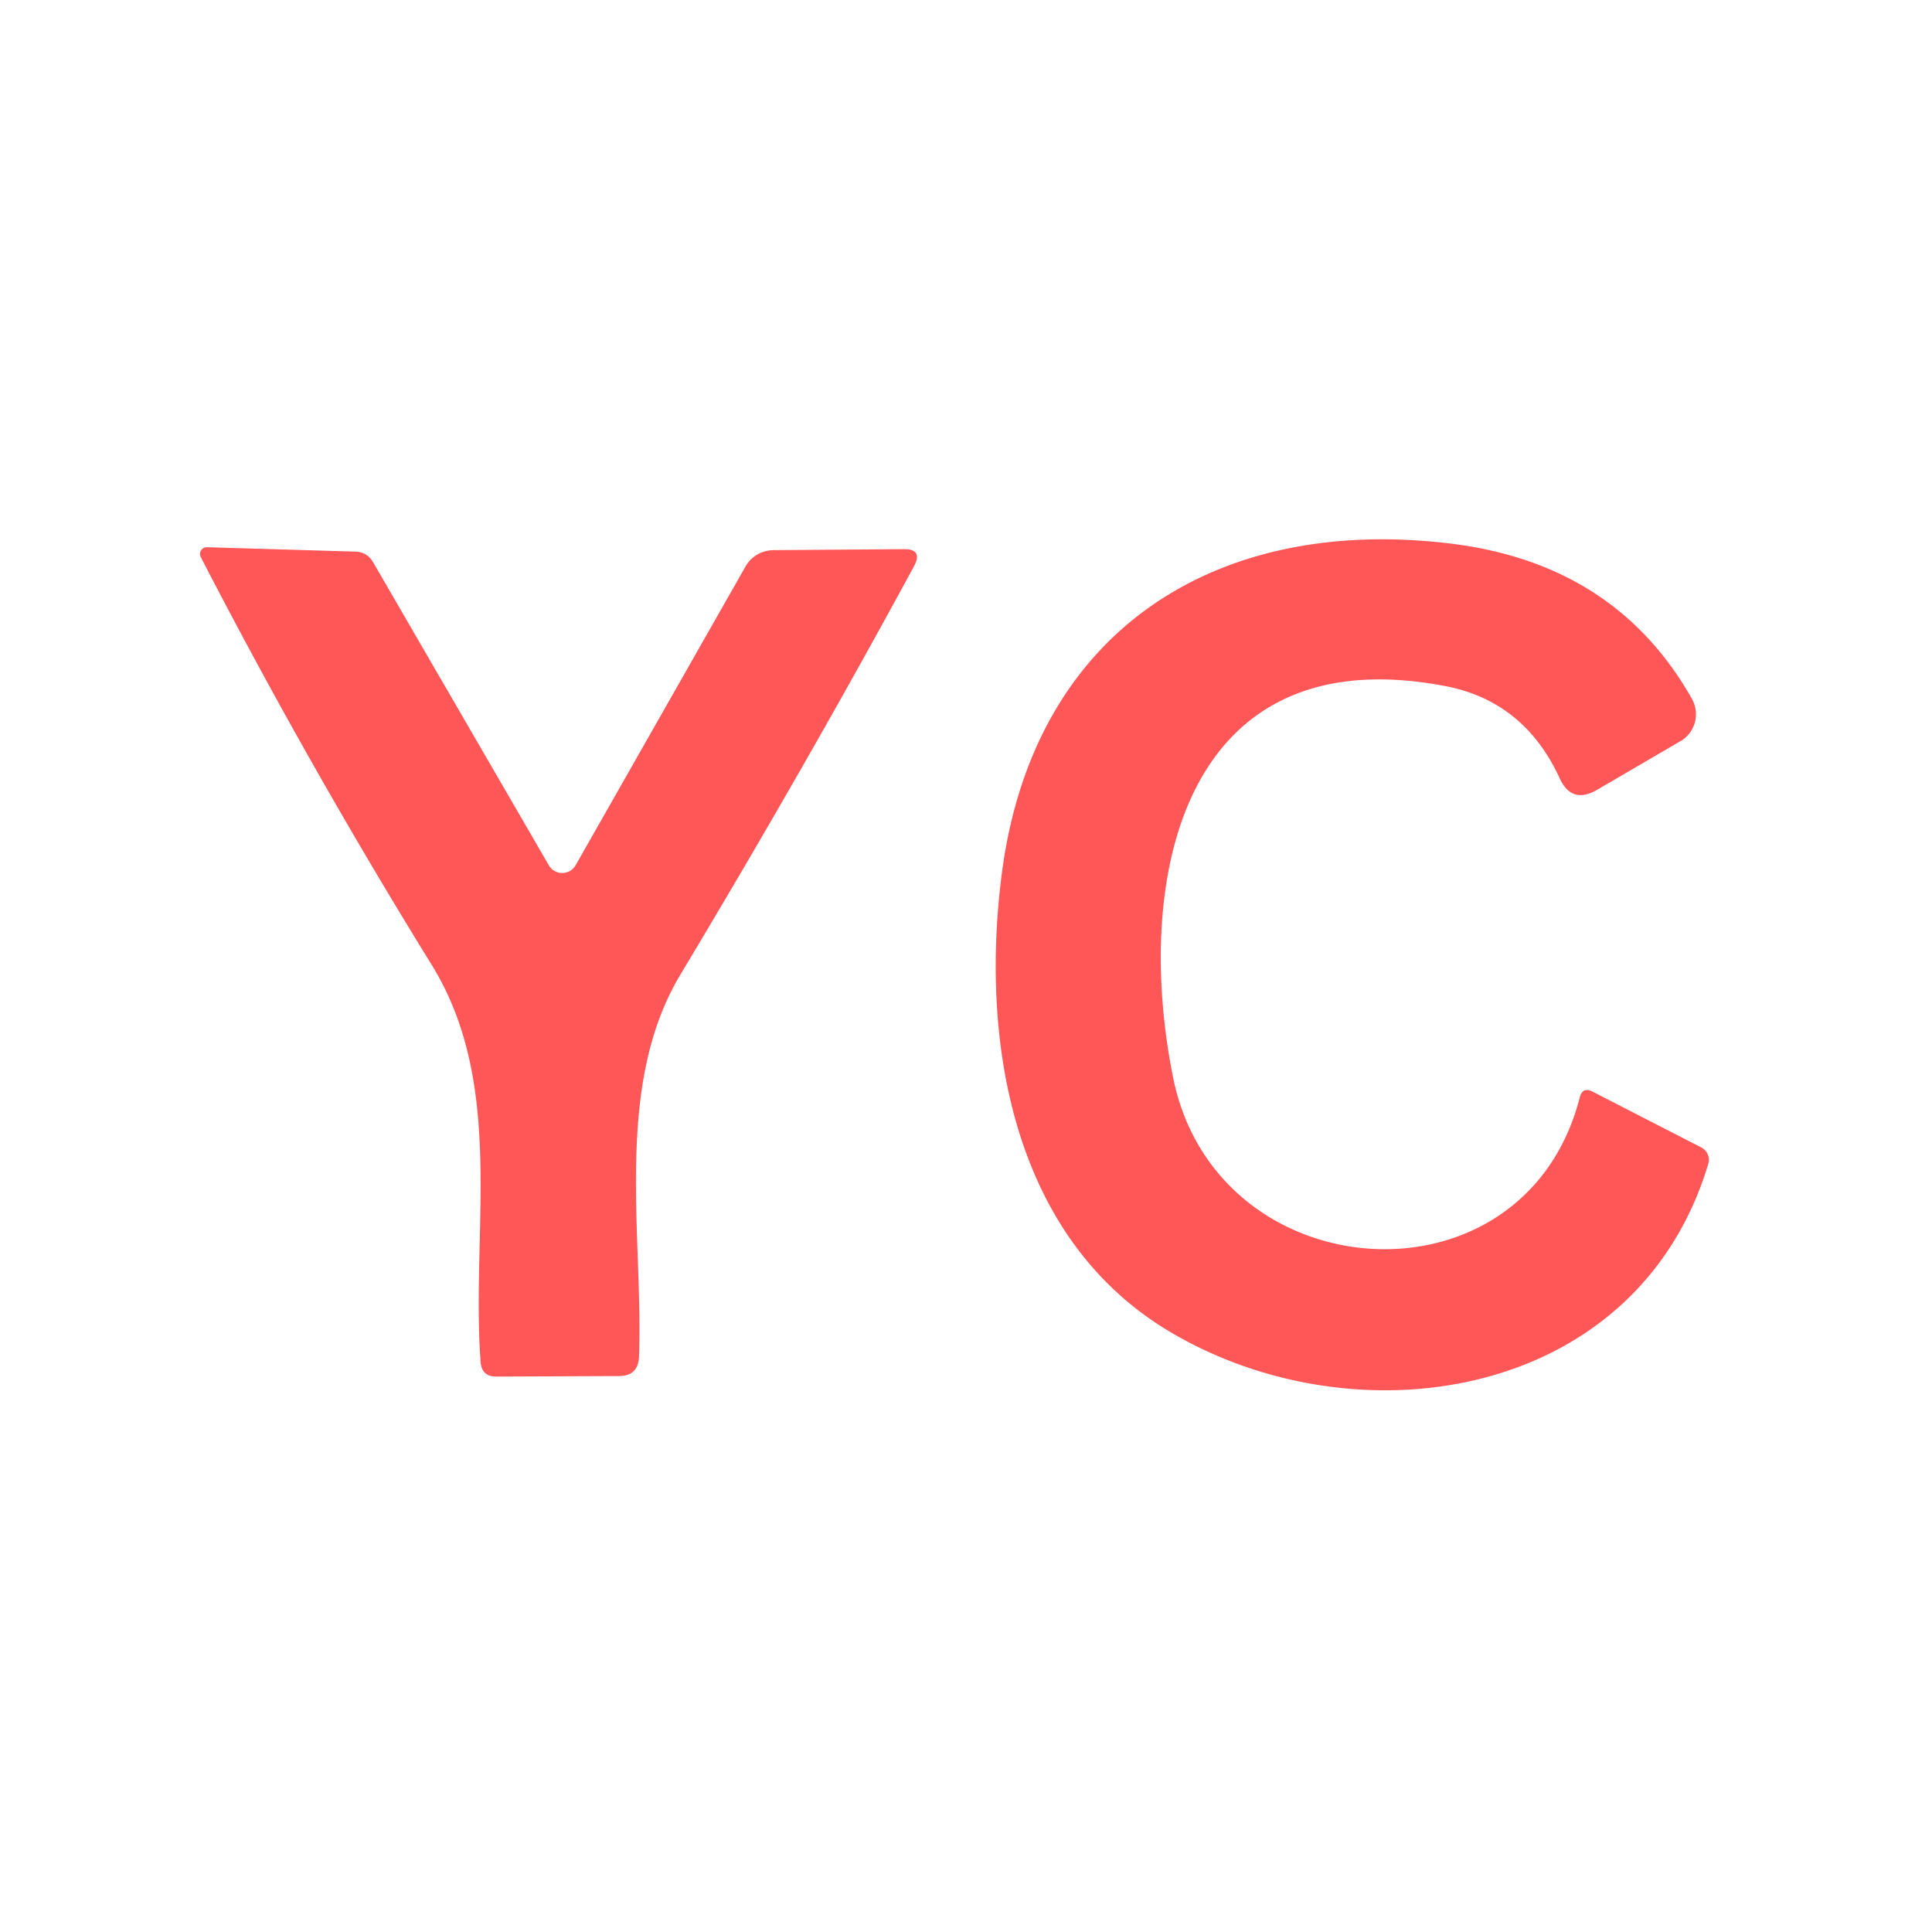 <?xml version="1.0" encoding="UTF-8" standalone="no"?>
<!DOCTYPE svg PUBLIC "-//W3C//DTD SVG 1.1//EN" "http://www.w3.org/Graphics/SVG/1.1/DTD/svg11.dtd">
<svg xmlns="http://www.w3.org/2000/svg" version="1.1" viewBox="0.00 0.00 40.00 40.00">
<path fill="#ff5757" d="
  M 11.92 17.91
  L 15.44 11.72
  A 0.68 0.66 14.6 0 1 16.02 11.39
  L 18.70 11.37
  Q 19.12 11.36 18.92 11.73
  Q 16.72 15.79 14.08 20.19
  C 12.70 22.50 13.32 25.58 13.23 28.08
  Q 13.22 28.49 12.81 28.49
  L 10.27 28.50
  Q 9.97 28.50 9.95 28.19
  C 9.75 25.48 10.47 22.46 8.94 19.98
  Q 6.37 15.82 4.16 11.54
  A 0.14 0.14 0.0 0 1 4.29 11.33
  L 7.34 11.42
  Q 7.60 11.42 7.73 11.65
  L 11.36 17.91
  A 0.32 0.32 0.0 0 0 11.92 17.91
  Z"
/>
<path fill="#ff5757" d="
  M 24.29 22.32
  C 25.19 26.75 31.57 27.19 32.71 22.71
  Q 32.77 22.50 32.97 22.60
  L 35.23 23.76
  A 0.29 0.29 0.0 0 1 35.37 24.09
  C 33.90 29.00 28.08 29.88 24.20 27.56
  C 20.93 25.60 20.27 21.48 20.76 17.95
  C 21.46 13.02 25.22 10.65 30.08 11.26
  Q 33.46 11.69 35.03 14.47
  A 0.65 0.64 60.0 0 1 34.80 15.34
  L 33.07 16.35
  Q 32.54 16.66 32.29 16.11
  Q 31.56 14.53 29.95 14.21
  C 24.50 13.15 23.45 18.17 24.29 22.32
  Z"
/>
</svg>
